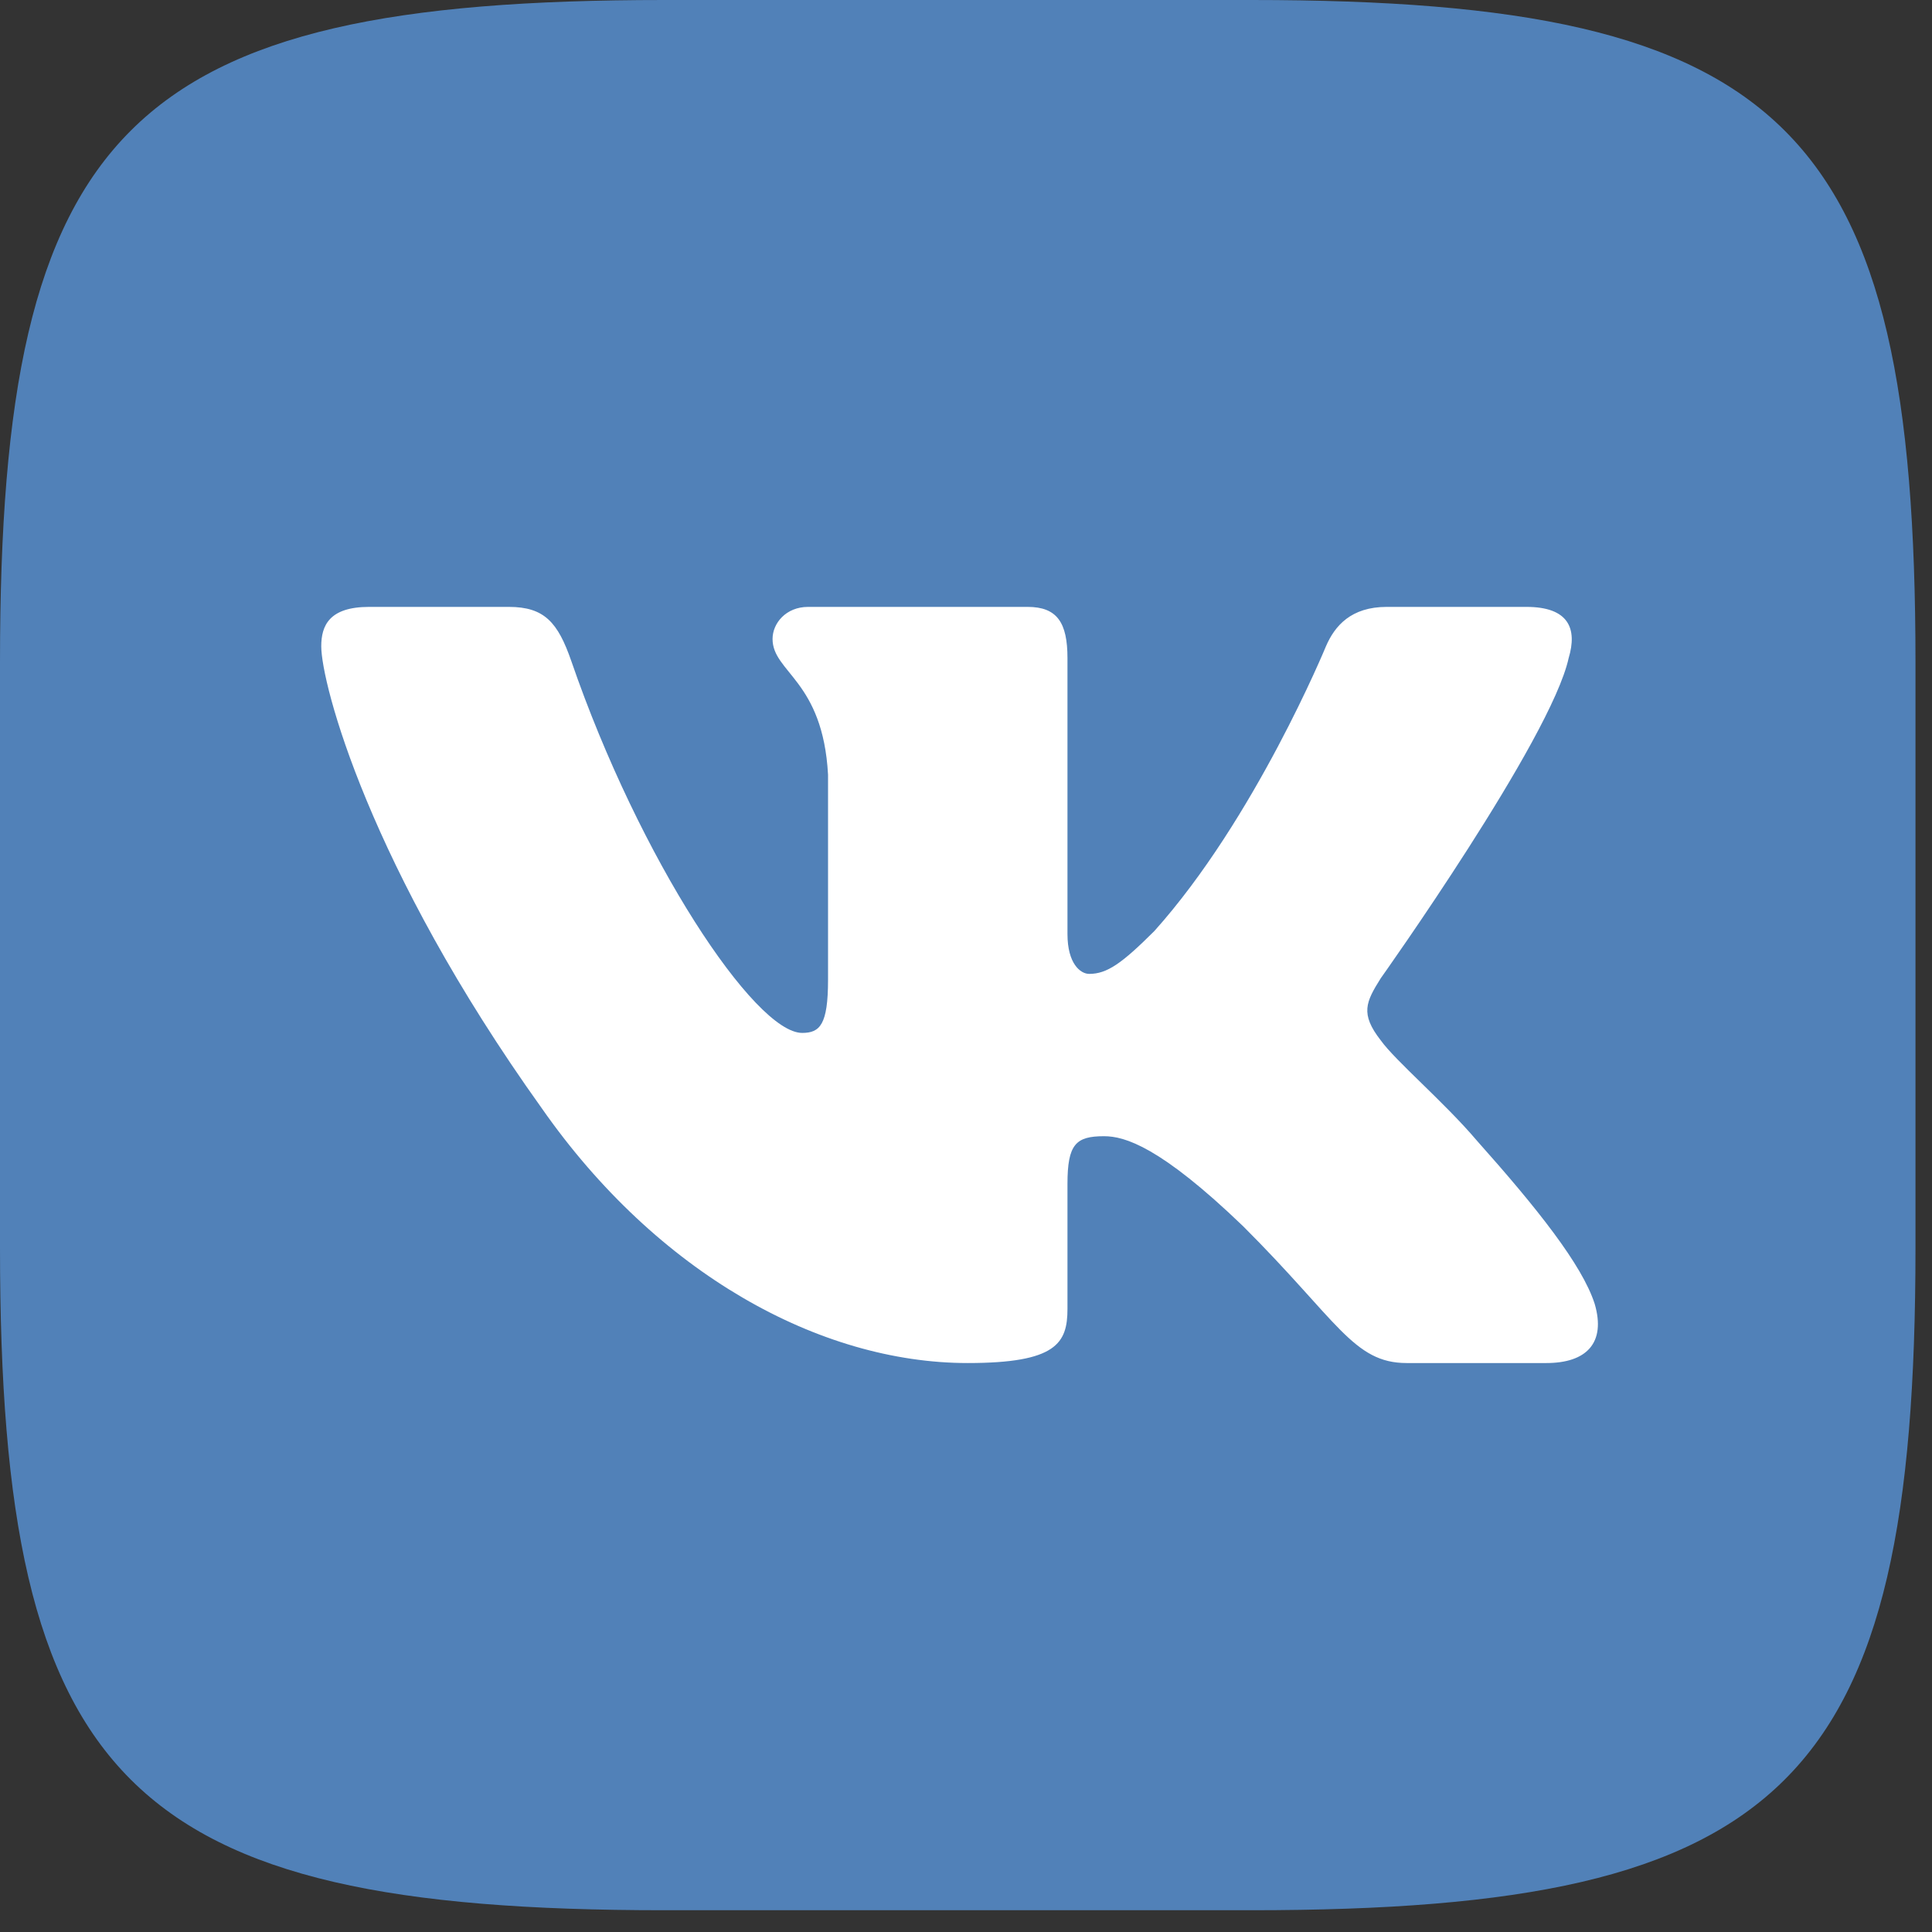 <svg width="71" height="71" viewBox="0 0 71 71" fill="none" xmlns="http://www.w3.org/2000/svg">
<rect x="0" y="0" width="71" height="71" fill="#333333" stroke="none"/>
<path fill-rule="evenodd" clip-rule="evenodd" d="M24.403 0H45.99C65.7 0 70.393 4.68 70.393 24.336V45.864C70.393 65.52 65.7 70.2 45.99 70.2H24.403C4.693 70.2 0 65.52 0 45.864V24.336C0 4.68 4.693 0 24.403 0Z" fill="#5181B8"/>
<path fill-rule="evenodd" clip-rule="evenodd" d="M57.647 24.185C57.973 23.1 57.647 22.303 56.094 22.303H50.962C49.657 22.303 49.055 22.992 48.728 23.751C48.728 23.751 46.118 30.096 42.42 34.217C41.224 35.41 40.681 35.79 40.028 35.79C39.702 35.79 39.229 35.41 39.229 34.326V24.185C39.229 22.883 38.851 22.303 37.763 22.303H29.697C28.882 22.303 28.391 22.907 28.391 23.48C28.391 24.714 30.24 24.998 30.43 28.469V36.007C30.43 37.659 30.131 37.959 29.479 37.959C27.738 37.959 23.506 31.586 20.995 24.293C20.503 22.876 20.01 22.303 18.698 22.303H13.565C12.099 22.303 11.806 22.992 11.806 23.751C11.806 25.107 13.546 31.831 19.908 40.725C24.149 46.798 30.125 50.091 35.563 50.091C38.826 50.091 39.229 49.359 39.229 48.1V43.509C39.229 42.047 39.538 41.755 40.572 41.755C41.333 41.755 42.638 42.135 45.684 45.063C49.163 48.534 49.737 50.091 51.695 50.091H56.828C58.294 50.091 59.027 49.359 58.604 47.916C58.142 46.478 56.48 44.391 54.275 41.918C53.079 40.508 51.284 38.989 50.74 38.23C49.979 37.254 50.197 36.82 50.74 35.953C50.74 35.953 56.994 27.167 57.647 24.185Z" fill="white"/>
</svg>
